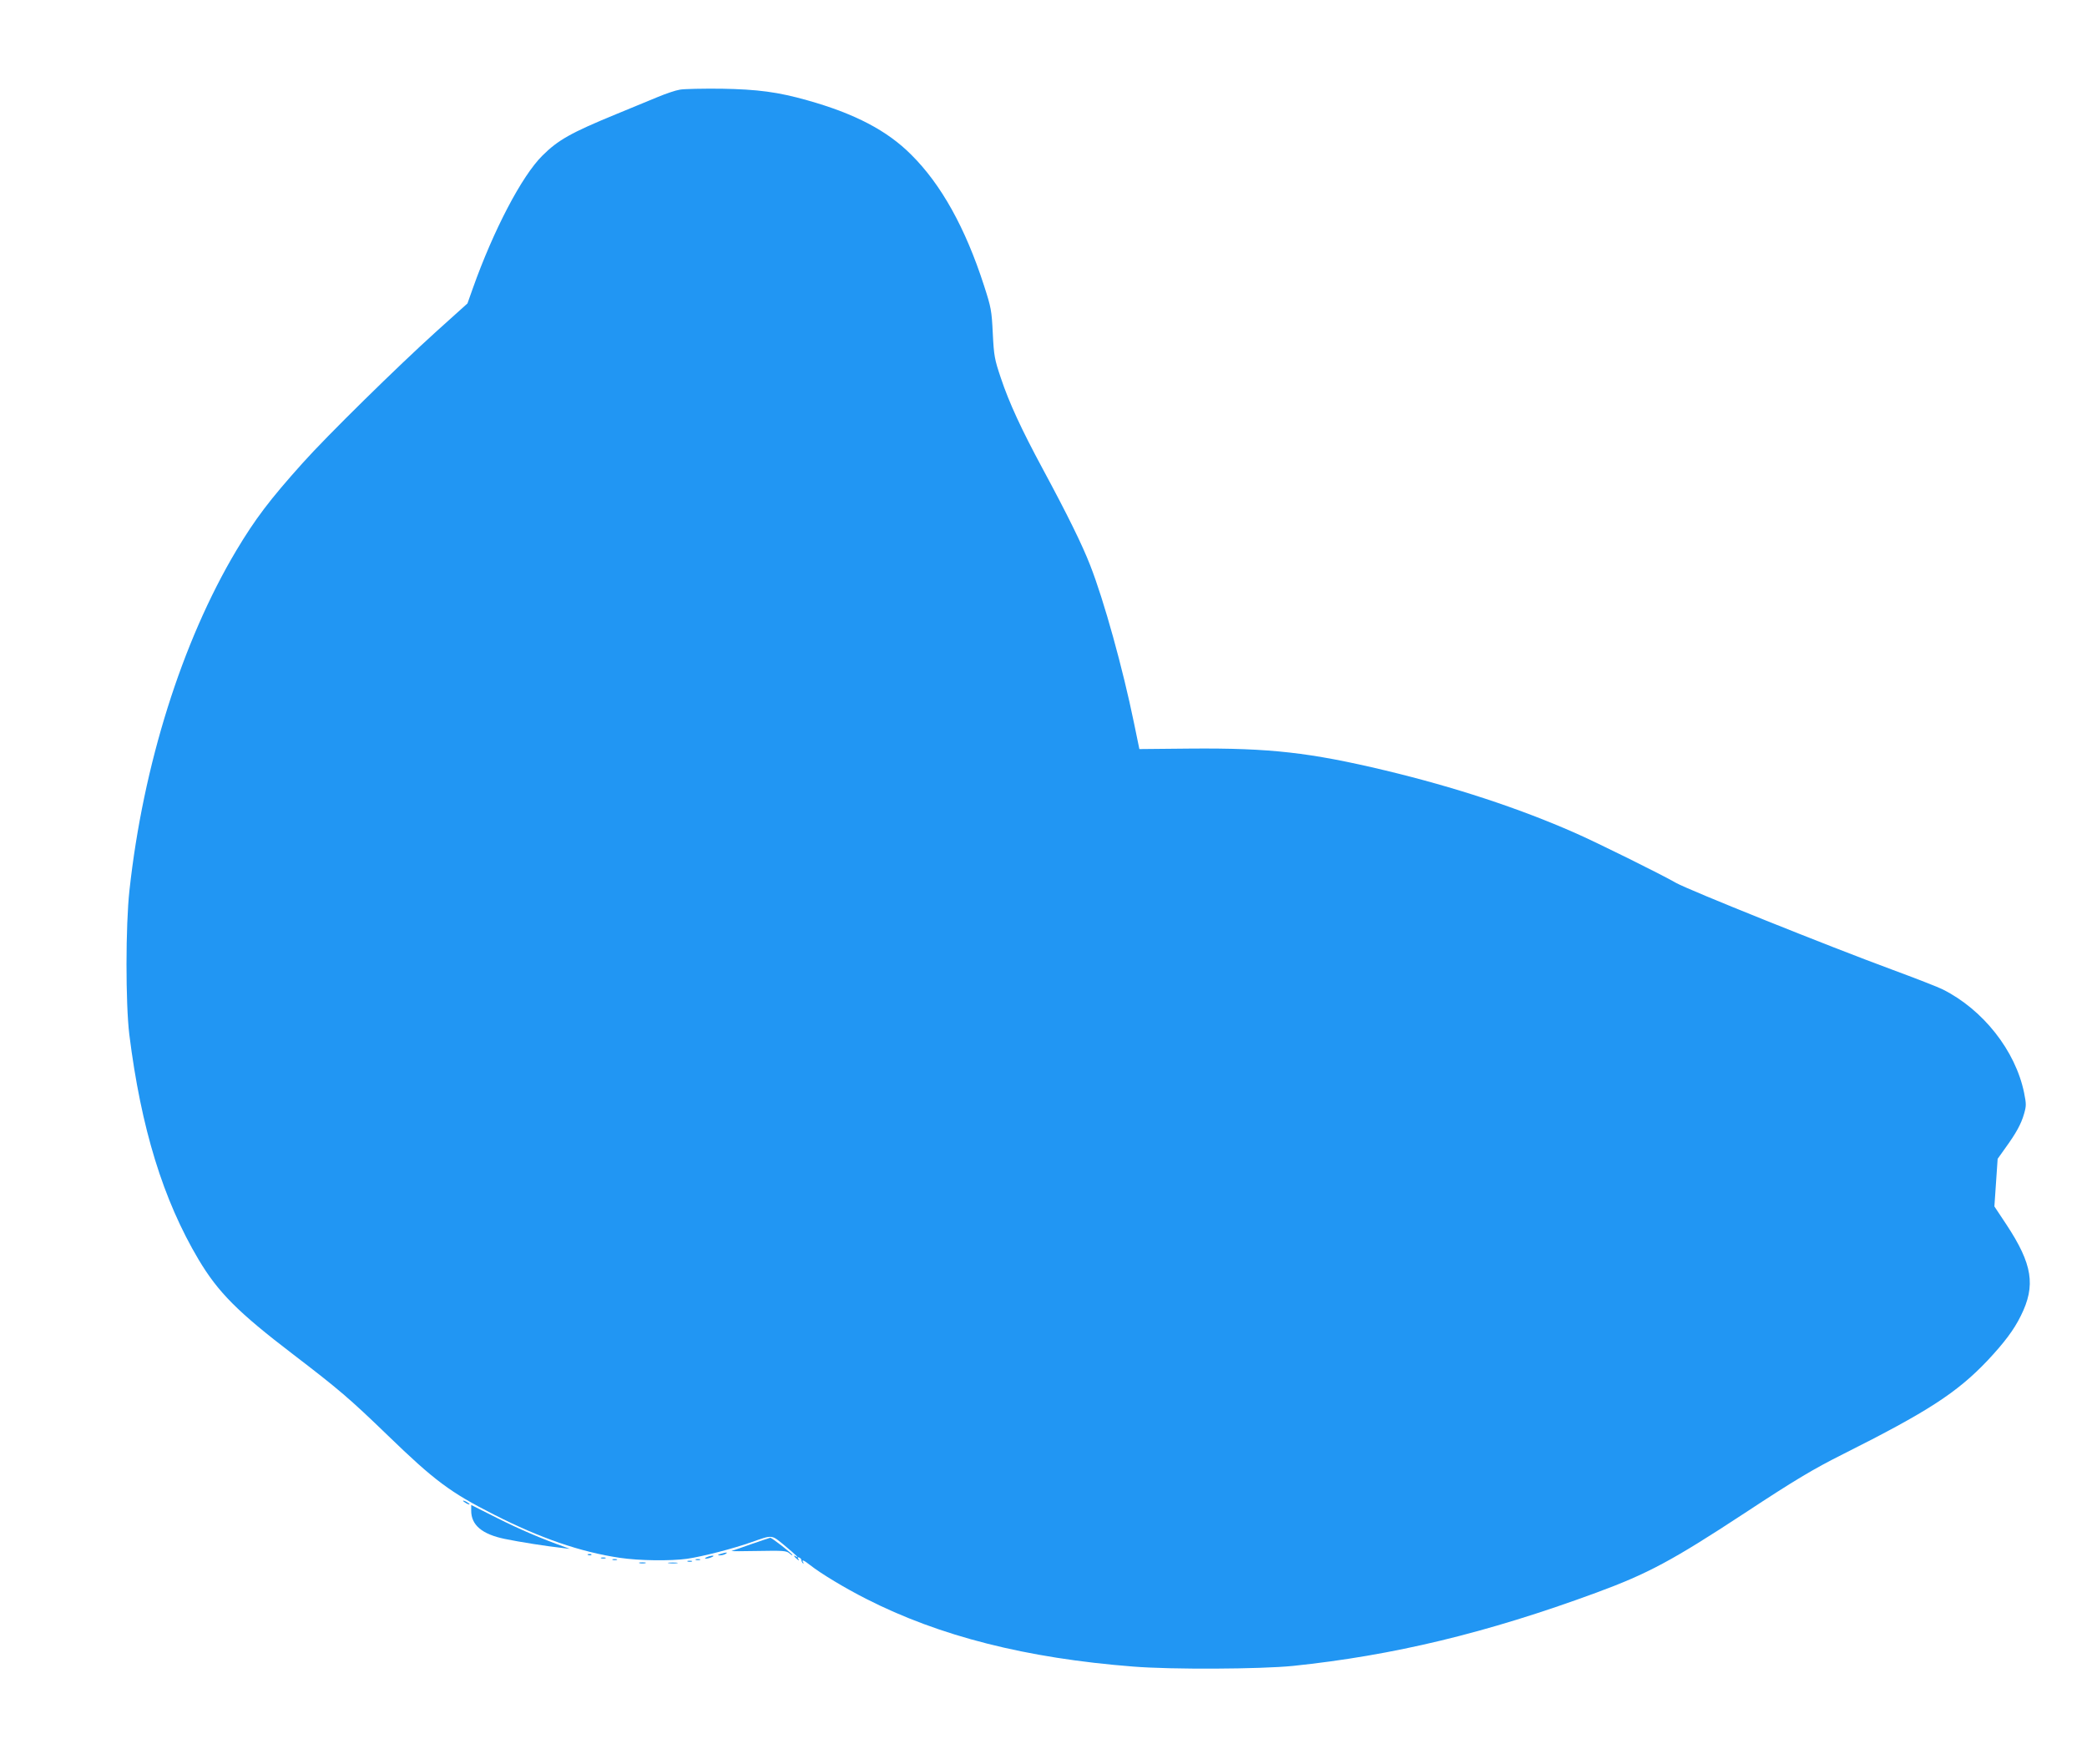 <?xml version="1.0" standalone="no"?>
<!DOCTYPE svg PUBLIC "-//W3C//DTD SVG 20010904//EN"
 "http://www.w3.org/TR/2001/REC-SVG-20010904/DTD/svg10.dtd">
<svg version="1.0" xmlns="http://www.w3.org/2000/svg"
 width="1280pt" height="1082pt" viewBox="0 0 1280 1082"
 preserveAspectRatio="xMidYMid meet">
<g transform="translate(0,1082) scale(0.1,-0.1)"
fill="#2196f3" stroke="none">
<path d="M4169 10270 c-26 -4 -87 -25 -135 -45 -49 -20 -165 -68 -257 -106
-275 -113 -355 -158 -451 -254 -126 -125 -299 -456 -426 -813 l-33 -93 -191
-172 c-235 -212 -670 -639 -820 -807 -202 -225 -291 -343 -406 -535 -334 -560
-572 -1317 -656 -2085 -24 -218 -24 -693 -1 -884 72 -575 207 -1014 425 -1381
120 -201 240 -322 582 -583 278 -213 343 -268 579 -496 285 -276 384 -350 651
-485 282 -144 533 -230 771 -265 121 -18 310 -20 413 -6 96 14 285 63 392 101
135 47 123 49 208 -21 67 -56 95 -83 66 -65 -16 10 -11 -1 7 -16 14 -12 16
-12 9 0 -6 9 -4 12 5 9 8 -3 14 -10 14 -16 0 -5 4 -14 9 -19 5 -5 6 -3 2 5
-12 20 4 14 43 -17 66 -52 214 -141 342 -206 451 -230 984 -365 1639 -416 235
-19 779 -16 980 4 614 64 1186 201 1860 449 315 116 467 197 910 488 310 204
419 269 604 362 518 260 698 376 886 574 102 109 162 188 204 274 93 186 72
317 -89 561 l-73 110 10 146 10 146 47 66 c66 91 97 147 115 210 14 49 14 60
0 130 -53 257 -251 509 -499 633 -27 14 -169 69 -315 123 -385 142 -1244 487
-1320 530 -92 53 -494 252 -625 309 -341 150 -734 279 -1159 381 -462 110
-706 138 -1195 134 l-313 -3 -33 160 c-68 332 -184 752 -269 968 -49 126 -139
309 -290 589 -132 245 -207 407 -258 560 -38 113 -42 133 -49 272 -7 142 -10
158 -54 294 -114 353 -262 619 -445 801 -148 149 -347 253 -639 335 -181 51
-303 67 -526 71 -115 1 -231 -1 -256 -6z"/>
<path d="M2840 1616 c0 -3 9 -10 20 -16 11 -6 20 -8 20 -6 0 3 -9 10 -20 16
-11 6 -20 8 -20 6z"/>
<path d="M2890 1555 c0 -88 66 -144 205 -173 93 -19 248 -44 365 -57 l35 -4
-30 11 c-146 52 -281 110 -416 178 l-159 80 0 -35z"/>
<path d="M4605 1349 c-60 -21 -113 -40 -118 -41 -4 -2 70 -2 164 0 151 3 173
1 190 -14 10 -9 19 -15 19 -11 0 8 -127 107 -136 106 -5 -1 -58 -19 -119 -40z"/>
<path d="M4420 1290 c-21 -7 -21 -8 -5 -9 11 0 27 4 35 9 18 11 5 11 -30 0z"/>
<path d="M3608 1283 c7 -3 16 -2 19 1 4 3 -2 6 -13 5 -11 0 -14 -3 -6 -6z"/>
<path d="M4335 1270 c-13 -5 -14 -9 -5 -9 8 0 24 4 35 9 13 5 14 9 5 9 -8 0
-24 -4 -35 -9z"/>
<path d="M3688 1263 c6 -2 18 -2 25 0 6 3 1 5 -13 5 -14 0 -19 -2 -12 -5z"/>
<path d="M3758 1253 c6 -2 18 -2 25 0 6 3 1 5 -13 5 -14 0 -19 -2 -12 -5z"/>
<path d="M4268 1253 c6 -2 18 -2 25 0 6 3 1 5 -13 5 -14 0 -19 -2 -12 -5z"/>
<path d="M4218 1243 c6 -2 18 -2 25 0 6 3 1 5 -13 5 -14 0 -19 -2 -12 -5z"/>
<path d="M3923 1233 c9 -2 25 -2 35 0 9 3 1 5 -18 5 -19 0 -27 -2 -17 -5z"/>
<path d="M4103 1233 c15 -2 37 -2 50 0 12 2 0 4 -28 4 -27 0 -38 -2 -22 -4z"/>
</g>
</svg>
